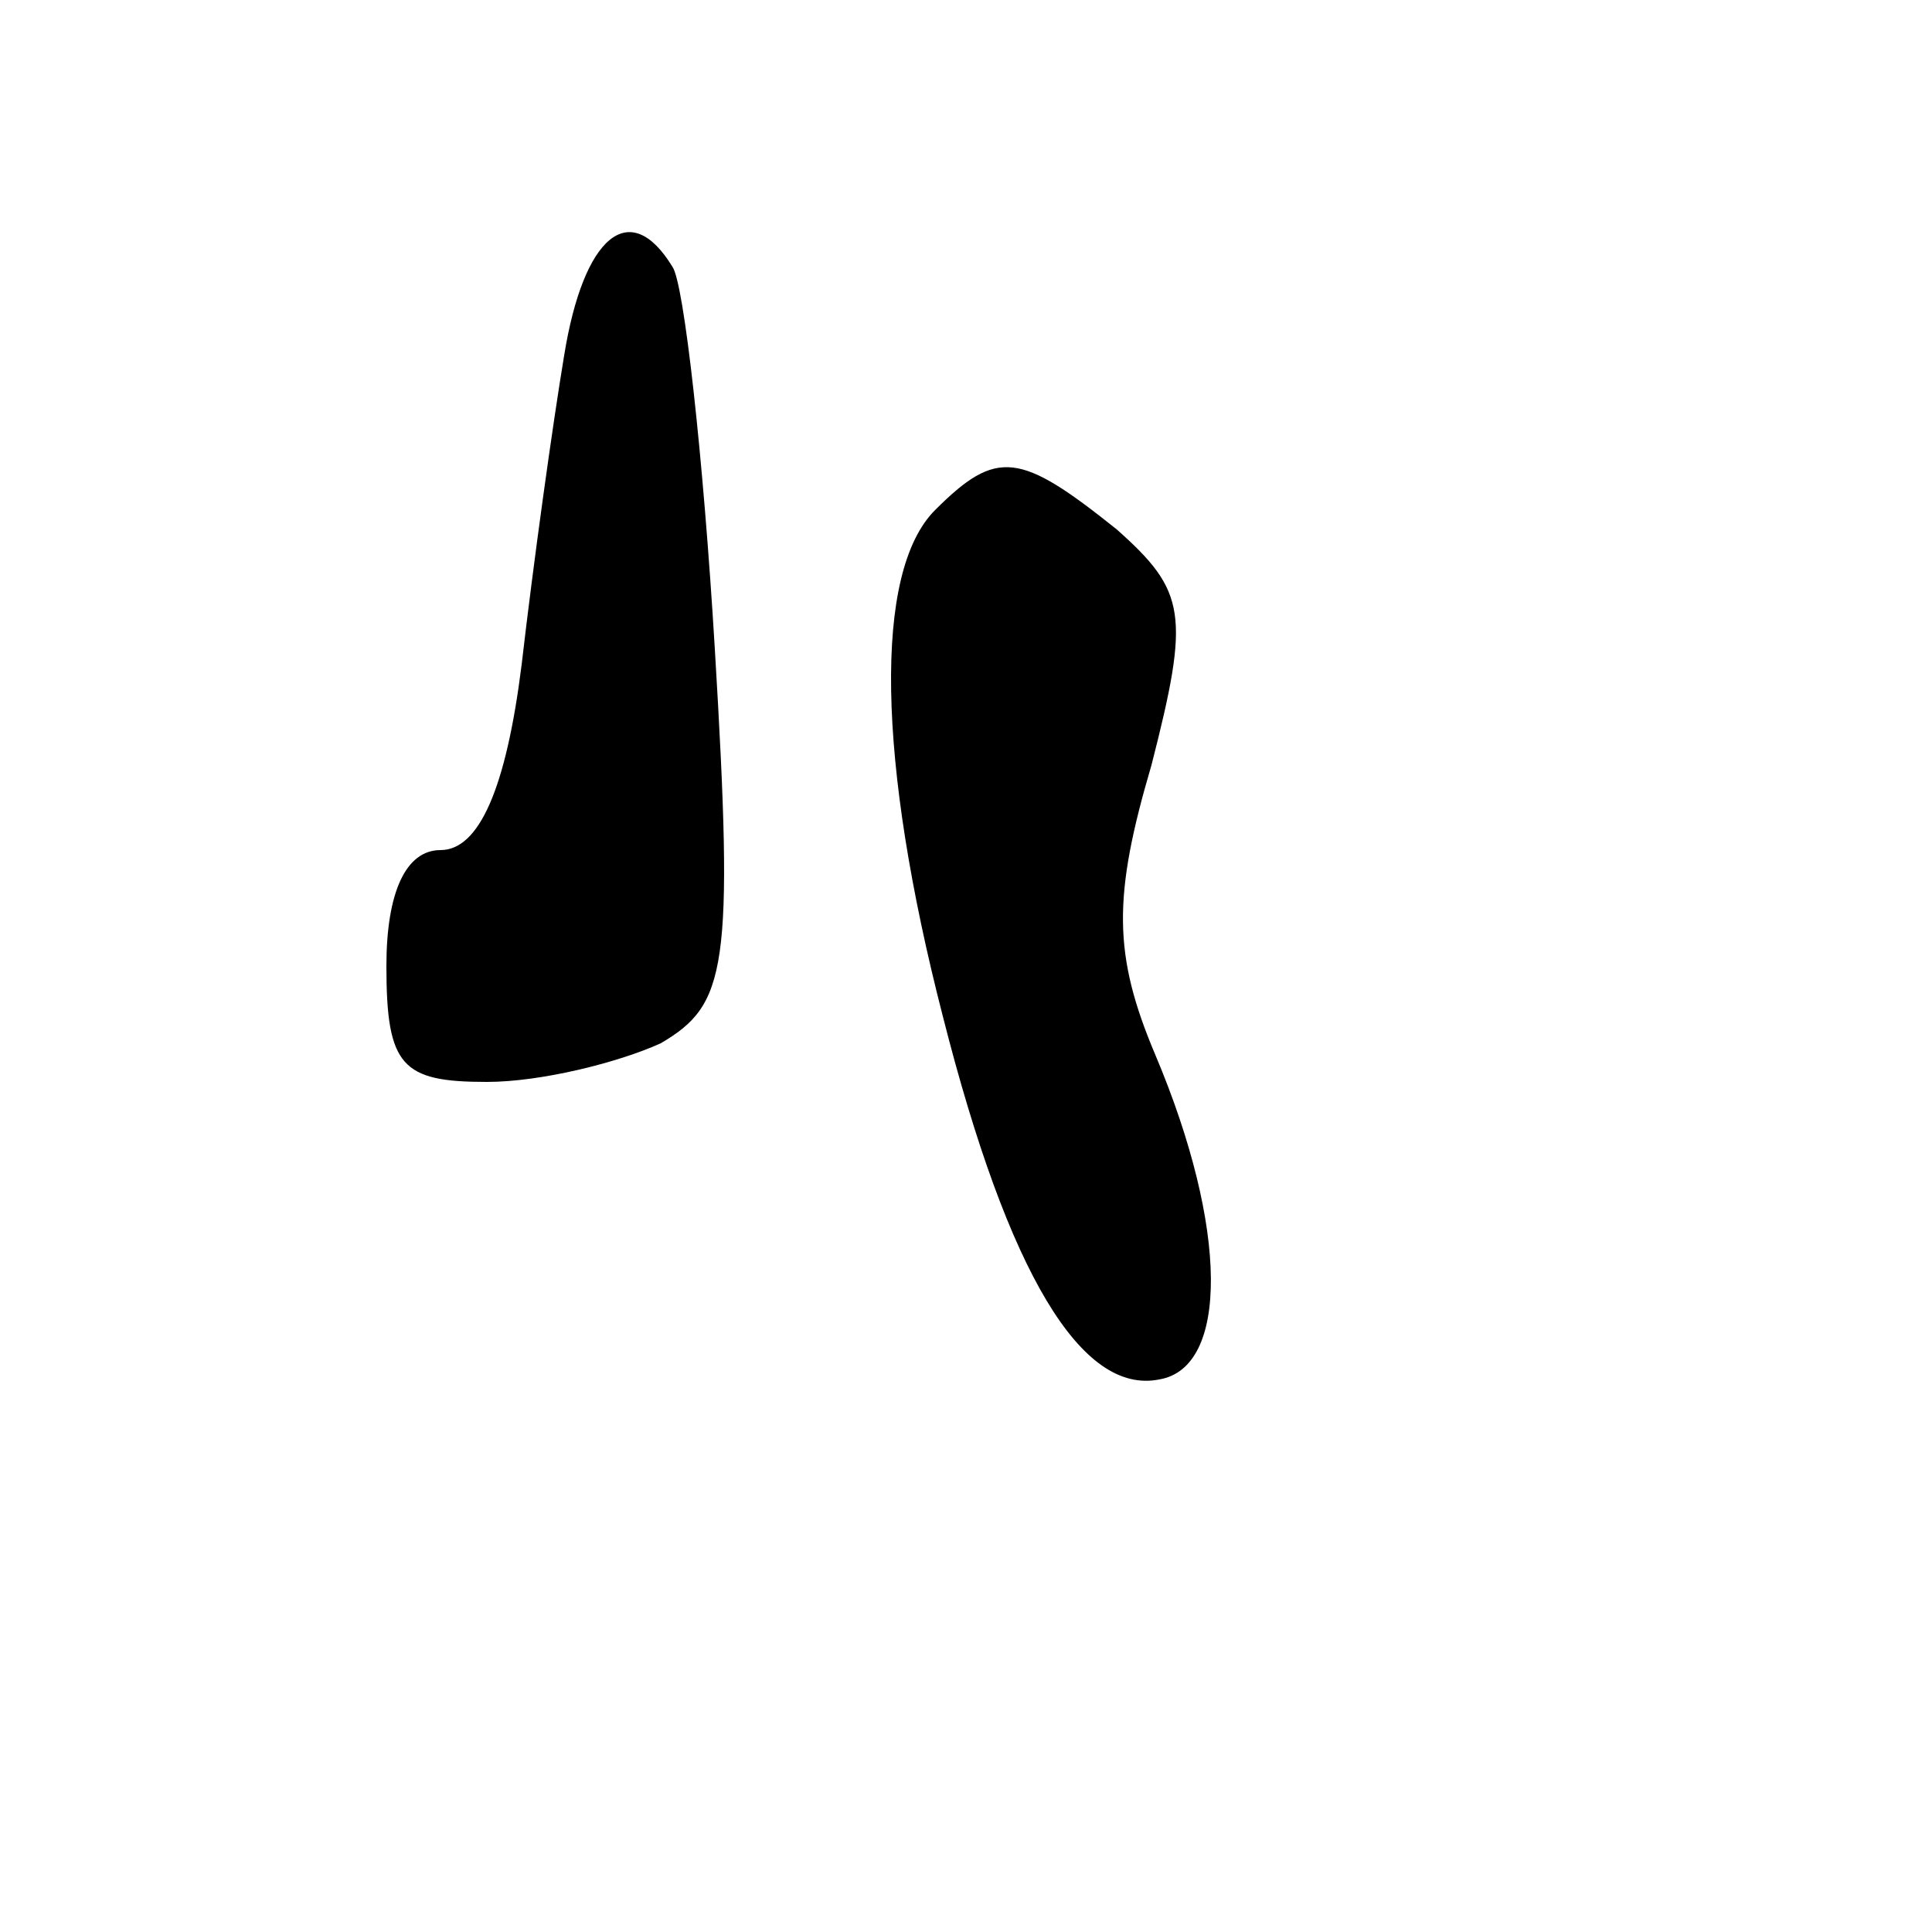 <?xml version="1.0" standalone="no"?>
<!DOCTYPE svg PUBLIC "-//W3C//DTD SVG 20010904//EN"
 "http://www.w3.org/TR/2001/REC-SVG-20010904/DTD/svg10.dtd">
<svg version="1.0" xmlns="http://www.w3.org/2000/svg"
 width="50pt" height="50pt" viewBox="0 0 50 50"
 preserveAspectRatio="xMidYMid meet">

<g transform="translate(0,50) scale(0.1,-0.1)"
fill="#000000" stroke="none">
<path d="M146 408 c-3 -18 -8 -54 -11 -80 -4 -32 -11 -48 -21 -48 -9 0 -14
-11 -14 -30 0 -26 4 -30 26 -30 14 0 34 5 45 10 17 10 19 19 14 102 -3 50 -8
95 -11 99 -11 18 -23 8 -28 -23z"/>
<path d="M242 368 c-16 -16 -15 -65 2 -131 17 -67 36 -98 56 -94 18 3 18 39
-1 84 -11 26 -11 41 -1 75 10 39 9 45 -9 61 -25 20 -31 21 -47 5z"/>
</g>
</svg>
